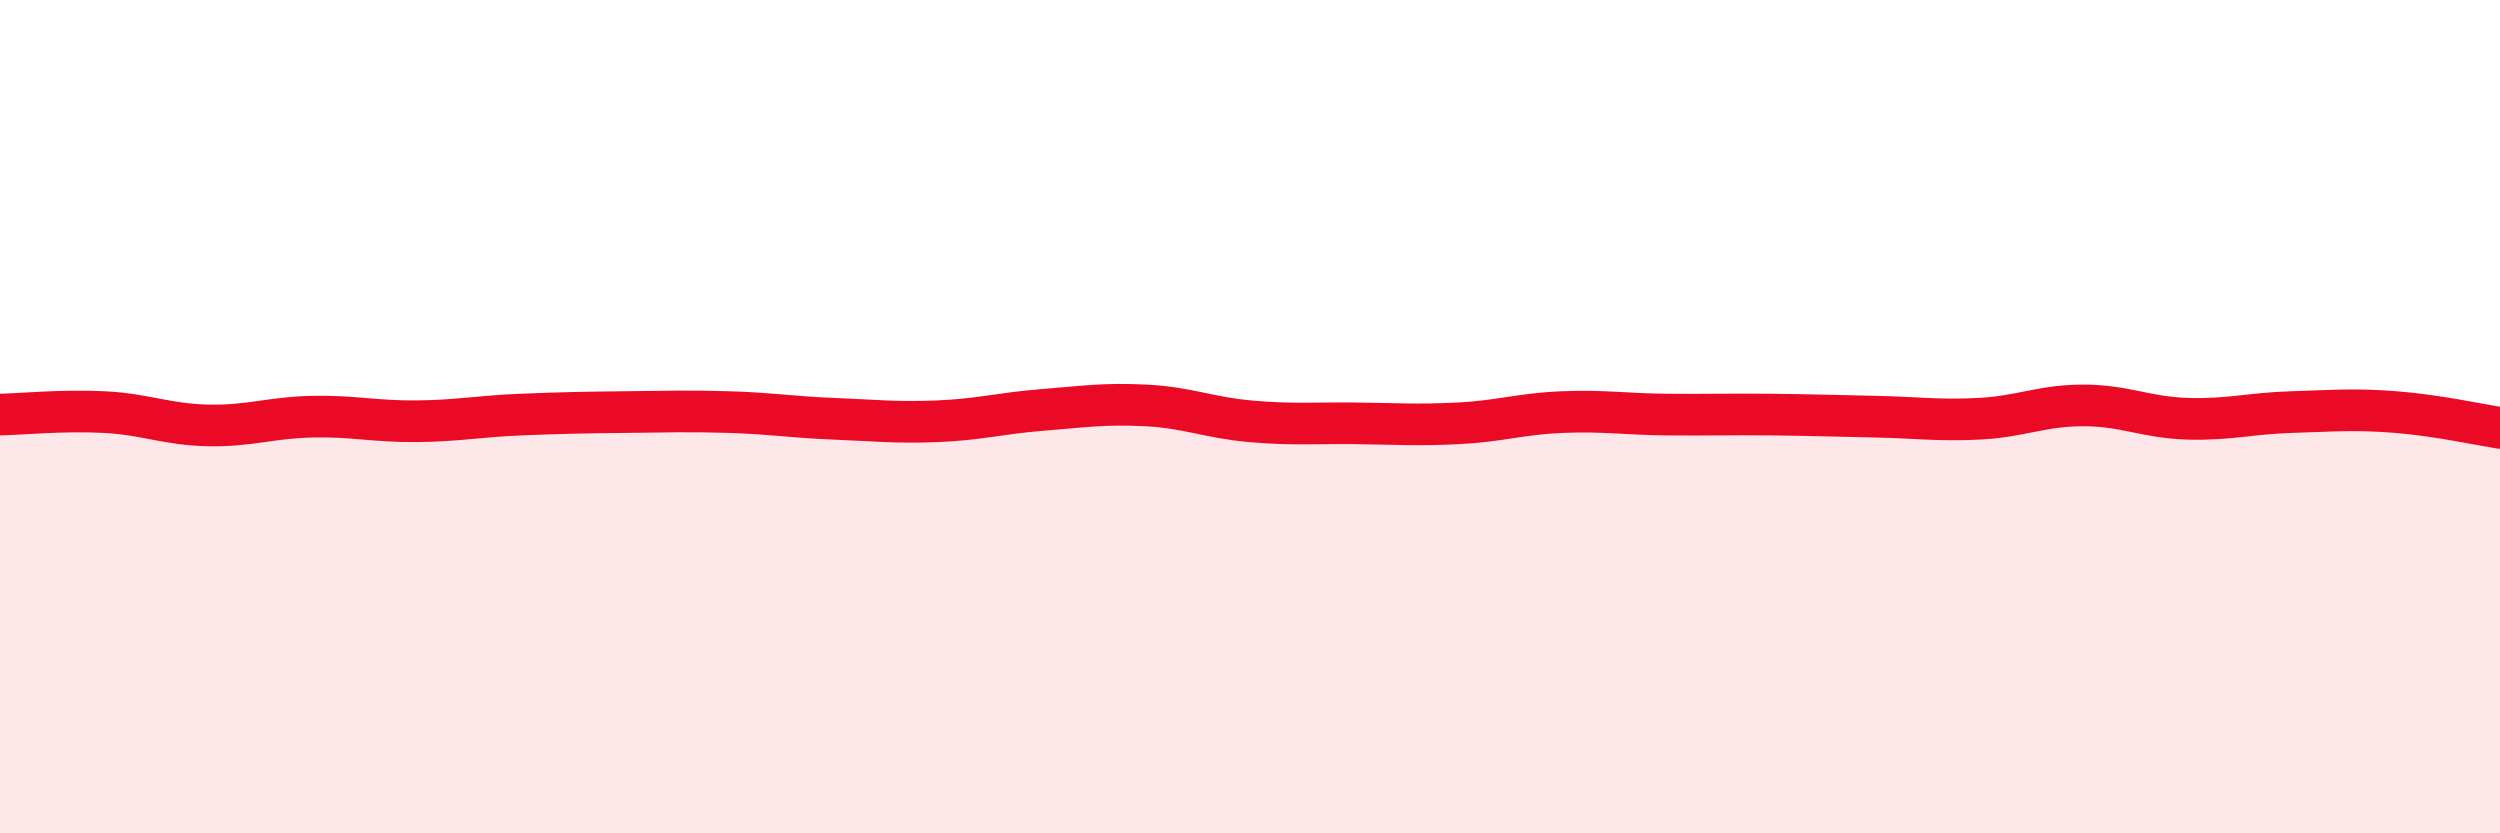 
    <svg width="60" height="20" viewBox="0 0 60 20" xmlns="http://www.w3.org/2000/svg">
      <path
        d="M 0,9.95 C 0.5,9.94 1.5,9.84 2.5,9.89 C 3.5,9.94 4,10.19 5,10.21 C 6,10.23 6.5,10.02 7.5,10 C 8.5,9.98 9,10.12 10,10.11 C 11,10.1 11.5,9.99 12.5,9.95 C 13.5,9.91 14,9.9 15,9.89 C 16,9.88 16.5,9.86 17.5,9.89 C 18.5,9.92 19,10.01 20,10.05 C 21,10.09 21.5,10.15 22.5,10.11 C 23.5,10.07 24,9.92 25,9.84 C 26,9.76 26.5,9.68 27.5,9.73 C 28.5,9.78 29,10.02 30,10.11 C 31,10.2 31.5,10.15 32.5,10.16 C 33.5,10.17 34,10.21 35,10.16 C 36,10.11 36.5,9.93 37.5,9.89 C 38.5,9.85 39,9.94 40,9.95 C 41,9.96 41.5,9.94 42.5,9.95 C 43.5,9.96 44,9.98 45,10 C 46,10.02 46.5,10.1 47.5,10.05 C 48.5,10 49,9.73 50,9.73 C 51,9.73 51.5,10.02 52.5,10.05 C 53.5,10.08 54,9.92 55,9.89 C 56,9.86 56.5,9.81 57.5,9.89 C 58.5,9.97 59.5,10.19 60,10.27L60 20L0 20Z"
        fill="#EB0A25"
        opacity="0.1"
        stroke-linecap="round"
        stroke-linejoin="round"
      />
      <path
        d="M 0,9.95 C 0.5,9.94 1.5,9.84 2.5,9.89 C 3.5,9.94 4,10.19 5,10.21 C 6,10.23 6.5,10.02 7.5,10 C 8.5,9.98 9,10.12 10,10.11 C 11,10.1 11.5,9.99 12.5,9.95 C 13.5,9.91 14,9.9 15,9.89 C 16,9.88 16.5,9.86 17.5,9.89 C 18.5,9.92 19,10.01 20,10.05 C 21,10.09 21.5,10.15 22.5,10.11 C 23.5,10.07 24,9.92 25,9.84 C 26,9.76 26.5,9.68 27.5,9.73 C 28.5,9.78 29,10.02 30,10.11 C 31,10.2 31.5,10.15 32.5,10.16 C 33.5,10.17 34,10.21 35,10.16 C 36,10.11 36.5,9.93 37.5,9.89 C 38.5,9.85 39,9.94 40,9.95 C 41,9.96 41.5,9.94 42.5,9.95 C 43.5,9.96 44,9.98 45,10 C 46,10.02 46.5,10.1 47.5,10.05 C 48.5,10 49,9.73 50,9.73 C 51,9.73 51.5,10.02 52.5,10.05 C 53.5,10.08 54,9.92 55,9.89 C 56,9.86 56.5,9.81 57.5,9.89 C 58.5,9.97 59.5,10.19 60,10.27"
        stroke="#EB0A25"
        stroke-width="1"
        fill="none"
        stroke-linecap="round"
        stroke-linejoin="round"
      />
    </svg>
  
